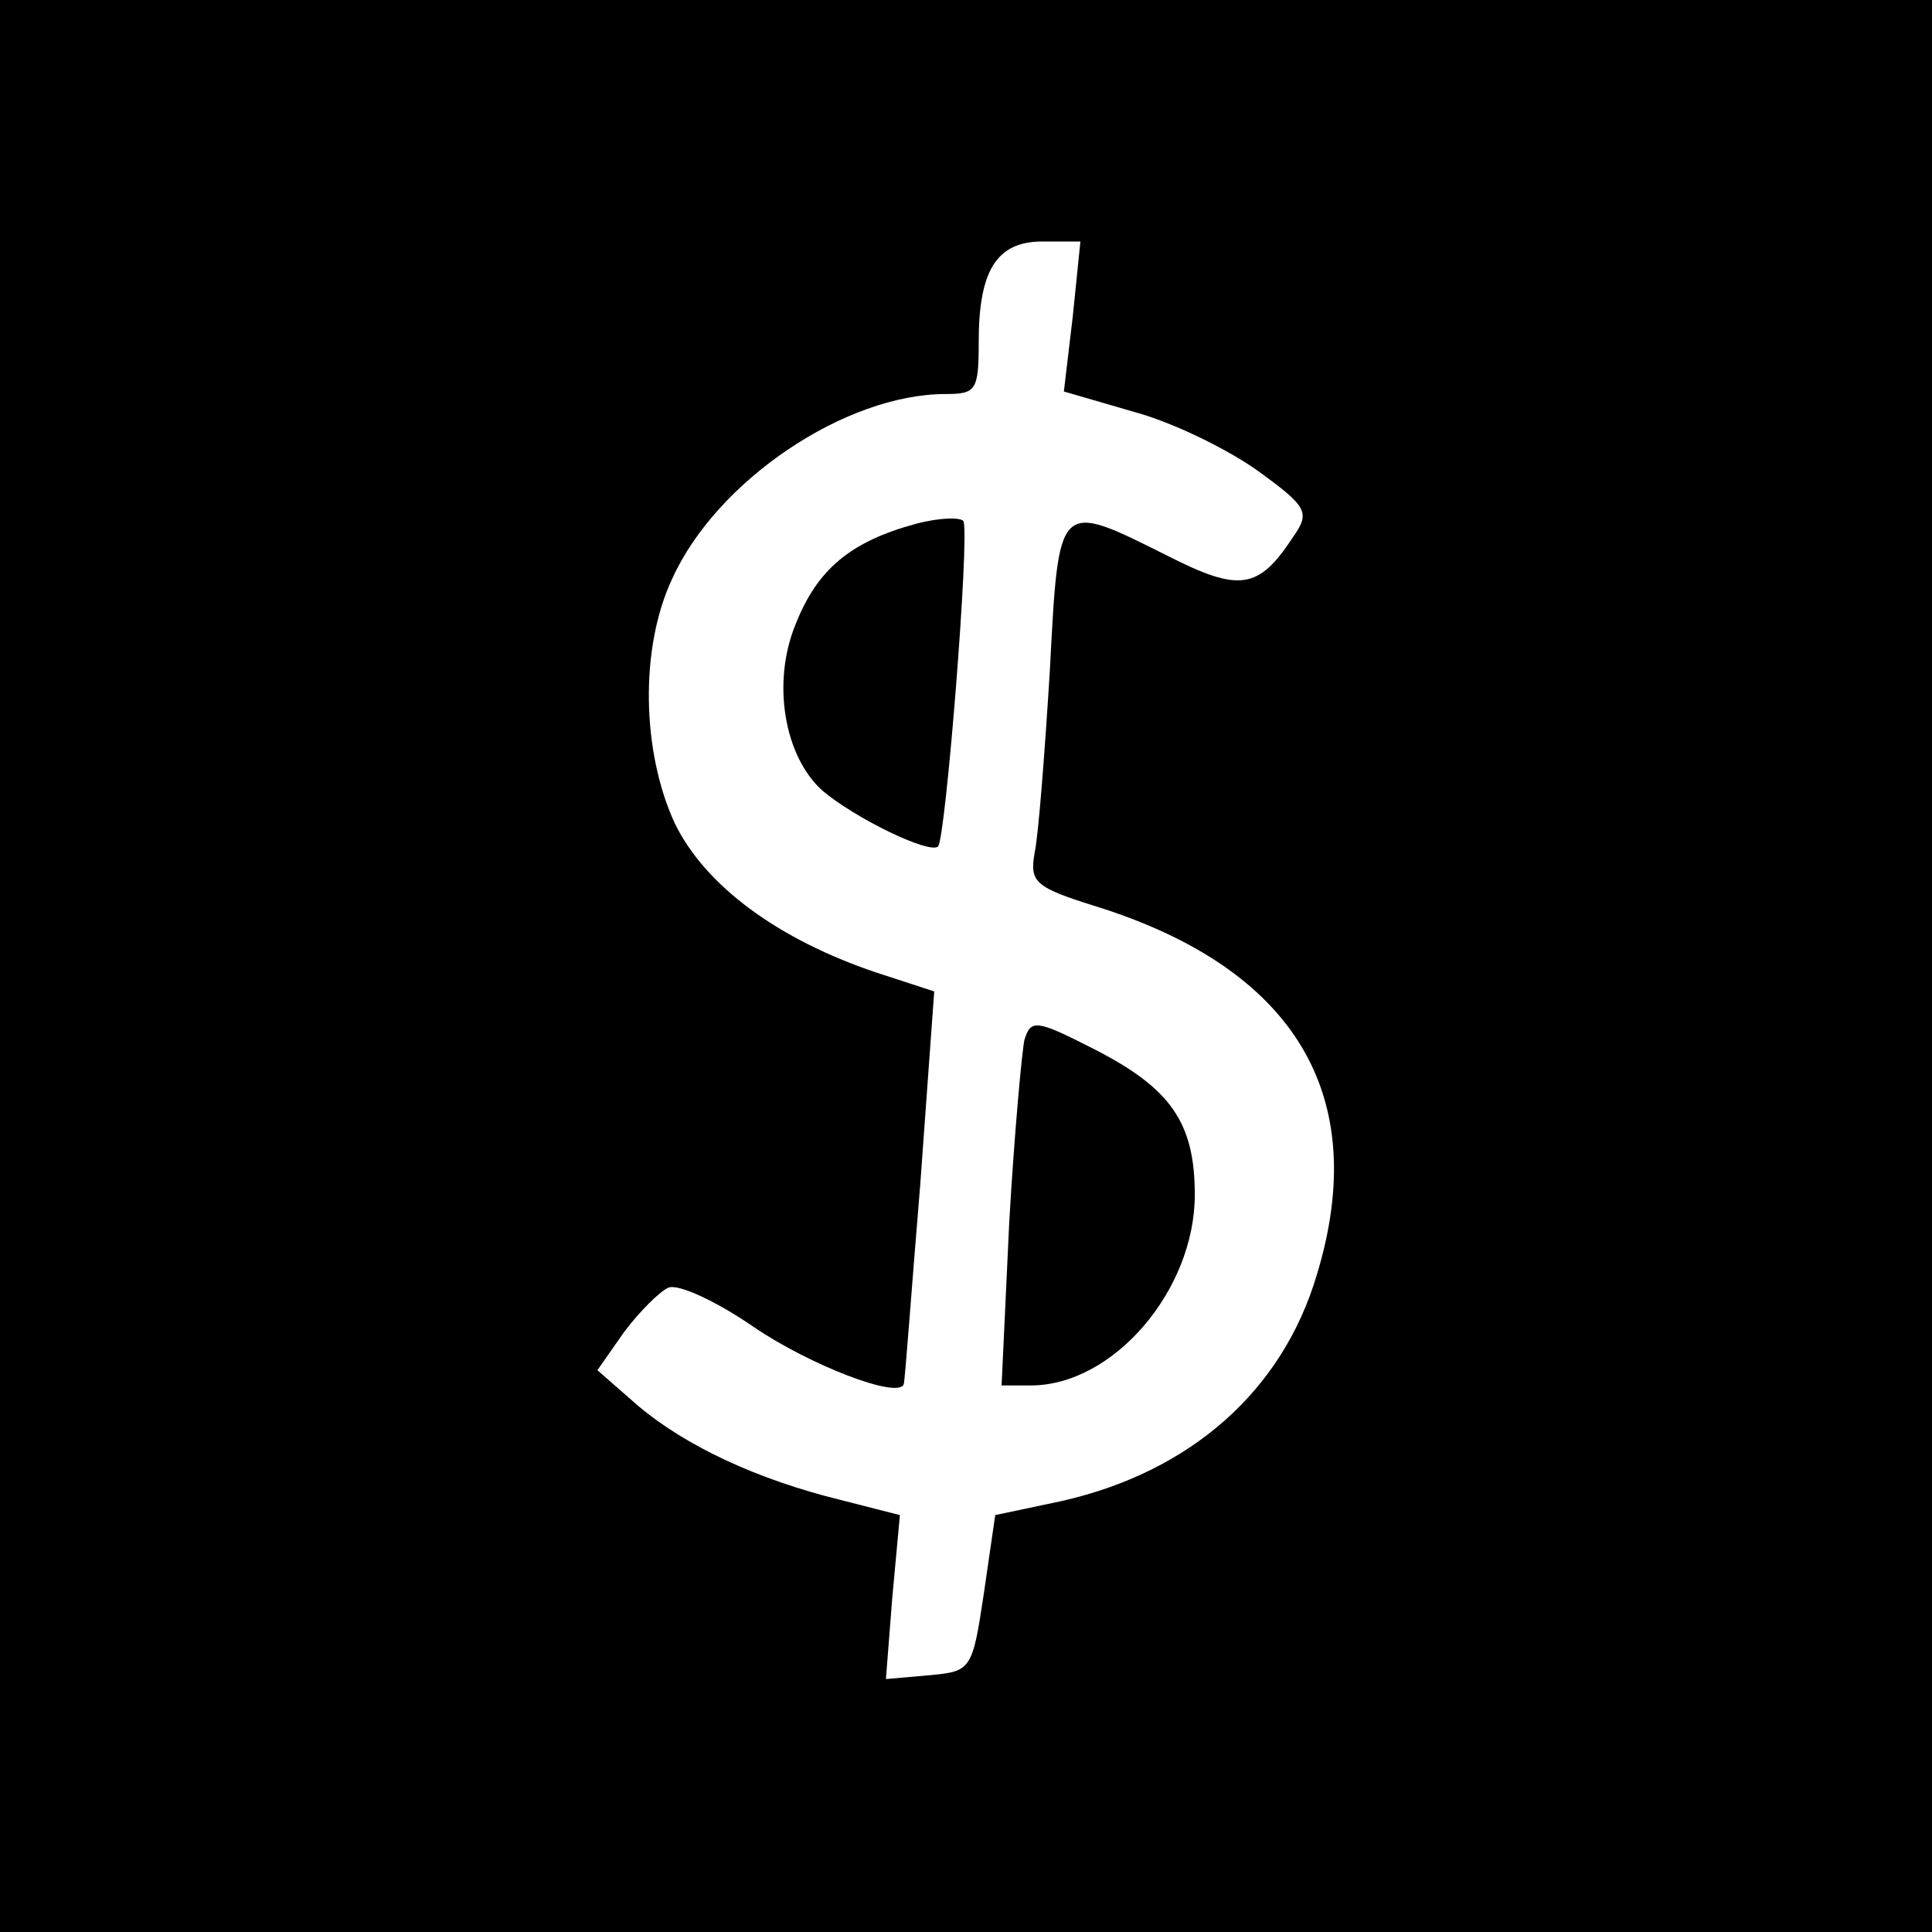 <?xml version="1.0" standalone="no"?>
<!DOCTYPE svg PUBLIC "-//W3C//DTD SVG 20010904//EN"
 "http://www.w3.org/TR/2001/REC-SVG-20010904/DTD/svg10.dtd">
<svg version="1.0" xmlns="http://www.w3.org/2000/svg"
 width="152pt" height="152pt" viewBox="0 0 152 152"
 preserveAspectRatio="xMidYMid meet">
<g transform="translate(0,152) scale(0.1,-0.1)"
fill="#000000" stroke="none">
<path d="M0 760 l0 -760 760 0 760 0 0 760 0 760 -760 0 -760 0 0 -760z m844
511 l-7 -59 55 -16 c30 -8 73 -29 97 -46 40 -29 42 -33 28 -53 -27 -41 -42
-43 -99 -14 -86 43 -85 44 -92 -90 -4 -65 -9 -130 -12 -144 -4 -23 0 -27 48
-42 157 -49 217 -149 174 -290 -27 -91 -99 -155 -201 -178 l-52 -11 -9 -62
c-9 -60 -10 -61 -43 -64 l-34 -3 5 64 6 65 -47 12 c-65 16 -121 42 -159 74
l-32 28 21 30 c12 16 28 32 35 35 8 3 38 -11 67 -31 44 -30 114 -57 118 -45 1
2 6 73 13 157 l11 152 -46 15 c-77 26 -134 68 -158 117 -26 56 -28 138 -2 193
35 77 136 145 215 145 24 0 26 3 26 41 0 56 14 79 50 79 l30 0 -6 -59z"/>
<path d="M721 1108 c-52 -14 -78 -36 -95 -79 -19 -46 -9 -104 21 -131 26 -22
84 -50 91 -44 6 6 25 244 20 256 -2 3 -18 3 -37 -2z"/>
<path d="M806 702 c-2 -9 -8 -74 -12 -144 l-6 -128 23 0 c65 0 129 75 129 150
0 57 -19 84 -80 115 -45 23 -49 23 -54 7z"/>
</g>
</svg>
